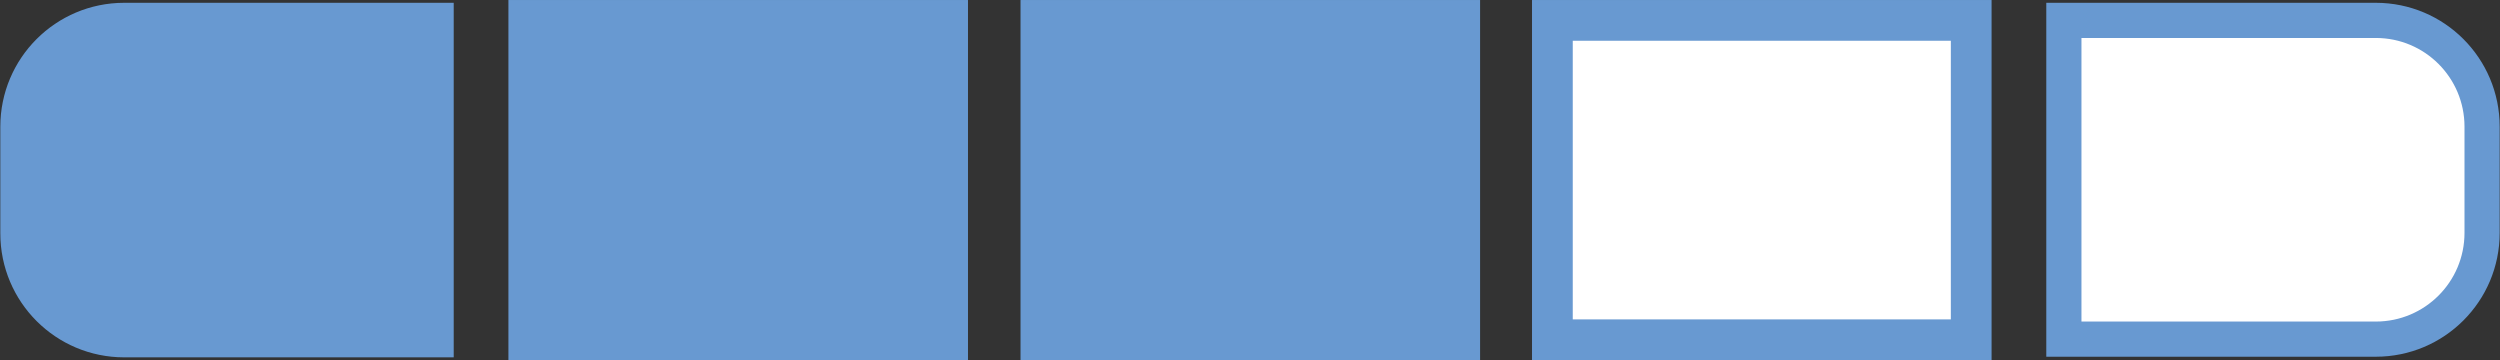 <?xml version="1.0" encoding="utf-8"?>
<!-- Generator: Adobe Illustrator 25.0.1, SVG Export Plug-In . SVG Version: 6.00 Build 0)  -->
<svg version="1.1" xmlns="http://www.w3.org/2000/svg" xmlns:xlink="http://www.w3.org/1999/xlink" x="0px" y="0px"
	 viewBox="0 0 404.7 58.3" style="enable-background:new 0 0 404.7 58.3;" xml:space="preserve">
<rect x="0" y="0" width="404.7" height="58.3" fill="#333333" stroke="none"/>
<style type="text/css">
	.st0{fill:#6899D1;stroke:#6899D1;stroke-width:5.694;stroke-miterlimit:10;}
	.st1{fill:#6899D1;stroke:#6899D1;stroke-width:6.594;stroke-miterlimit:10;}
	.st2{fill:#FFFFFF;stroke:#6899D1;stroke-width:5.694;stroke-miterlimit:10;}
	.st3{fill:#FFFFFF;stroke:#6899D1;stroke-width:6.594;stroke-miterlimit:10;}
	.st4{display:none;}
	.st5{display:inline;}
</style>
<g id="Layer_1">
</g>
<g id="one" class="st4">
	<g class="st5">
		<path class="st0" d="M70.6,55H20.1c-9.5,0-17.2-7.7-17.2-17.2V20.5c0-9.5,7.7-17.2,17.2-17.2h50.5V55z"/>
		<rect x="85.6" y="3.3" class="st3" width="67.8" height="51.7"/>
		<rect x="168.5" y="3.3" class="st3" width="67.8" height="51.7"/>
		<rect x="251.3" y="3.3" class="st3" width="67.8" height="51.7"/>
		<path class="st2" d="M334.1,3.3h50.5c9.5,0,17.2,7.7,17.2,17.2v17.2c0,9.5-7.7,17.2-17.2,17.2h-50.5V3.3z"/>
	</g>
</g>
<g id="two" class="st4">
	<g class="st5">
		<path class="st0" d="M70.6,55H20.1c-9.5,0-17.2-7.7-17.2-17.2V20.5c0-9.5,7.7-17.2,17.2-17.2h50.5V55z"/>
		<rect x="85.6" y="3.3" class="st1" width="67.8" height="51.7"/>
		<rect x="168.5" y="3.3" class="st3" width="67.8" height="51.7"/>
		<rect x="251.3" y="3.3" class="st3" width="67.8" height="51.7"/>
		<path class="st2" d="M334.1,3.3h50.5c9.5,0,17.2,7.7,17.2,17.2v17.2c0,9.5-7.7,17.2-17.2,17.2h-50.5V3.3z"/>
	</g>
</g>
<g id="three">
	<g>
		<path class="st0" d="M70.6,55H20.1c-9.5,0-17.2-7.7-17.2-17.2V20.5c0-9.5,7.7-17.2,17.2-17.2h50.5V55z"/>
		<rect x="85.6" y="3.3" class="st1" width="67.8" height="51.7"/>
		<rect x="168.5" y="3.3" class="st1" width="67.8" height="51.7"/>
		<rect x="251.3" y="3.3" class="st3" width="67.8" height="51.7"/>
		<path class="st2" d="M334.1,3.3h50.5c9.5,0,17.2,7.7,17.2,17.2v17.2c0,9.5-7.7,17.2-17.2,17.2h-50.5V3.3z"/>
	</g>
</g>
<g id="four" class="st4">
	<g class="st5">
		<path class="st0" d="M70.6,55H20.1c-9.5,0-17.2-7.7-17.2-17.2V20.5c0-9.5,7.7-17.2,17.2-17.2h50.5V55z"/>
		<rect x="85.6" y="3.3" class="st1" width="67.8" height="51.7"/>
		<rect x="168.5" y="3.3" class="st1" width="67.8" height="51.7"/>
		<rect x="251.3" y="3.3" class="st1" width="67.8" height="51.7"/>
		<path class="st2" d="M334.1,3.3h50.5c9.5,0,17.2,7.7,17.2,17.2v17.2c0,9.5-7.7,17.2-17.2,17.2h-50.5V3.3z"/>
	</g>
</g>
<g id="five" class="st4">
	<g class="st5">
		<path class="st0" d="M70.6,55H20.1c-9.5,0-17.2-7.7-17.2-17.2V20.5c0-9.5,7.7-17.2,17.2-17.2h50.5V55z"/>
		<rect x="85.6" y="3.3" class="st1" width="67.8" height="51.7"/>
		<rect x="168.5" y="3.3" class="st1" width="67.8" height="51.7"/>
		<rect x="251.3" y="3.3" class="st1" width="67.8" height="51.7"/>
		<path class="st0" d="M334.1,3.3h50.5c9.5,0,17.2,7.7,17.2,17.2v17.2c0,9.5-7.7,17.2-17.2,17.2h-50.5V3.3z"/>
	</g>
</g>
</svg>
